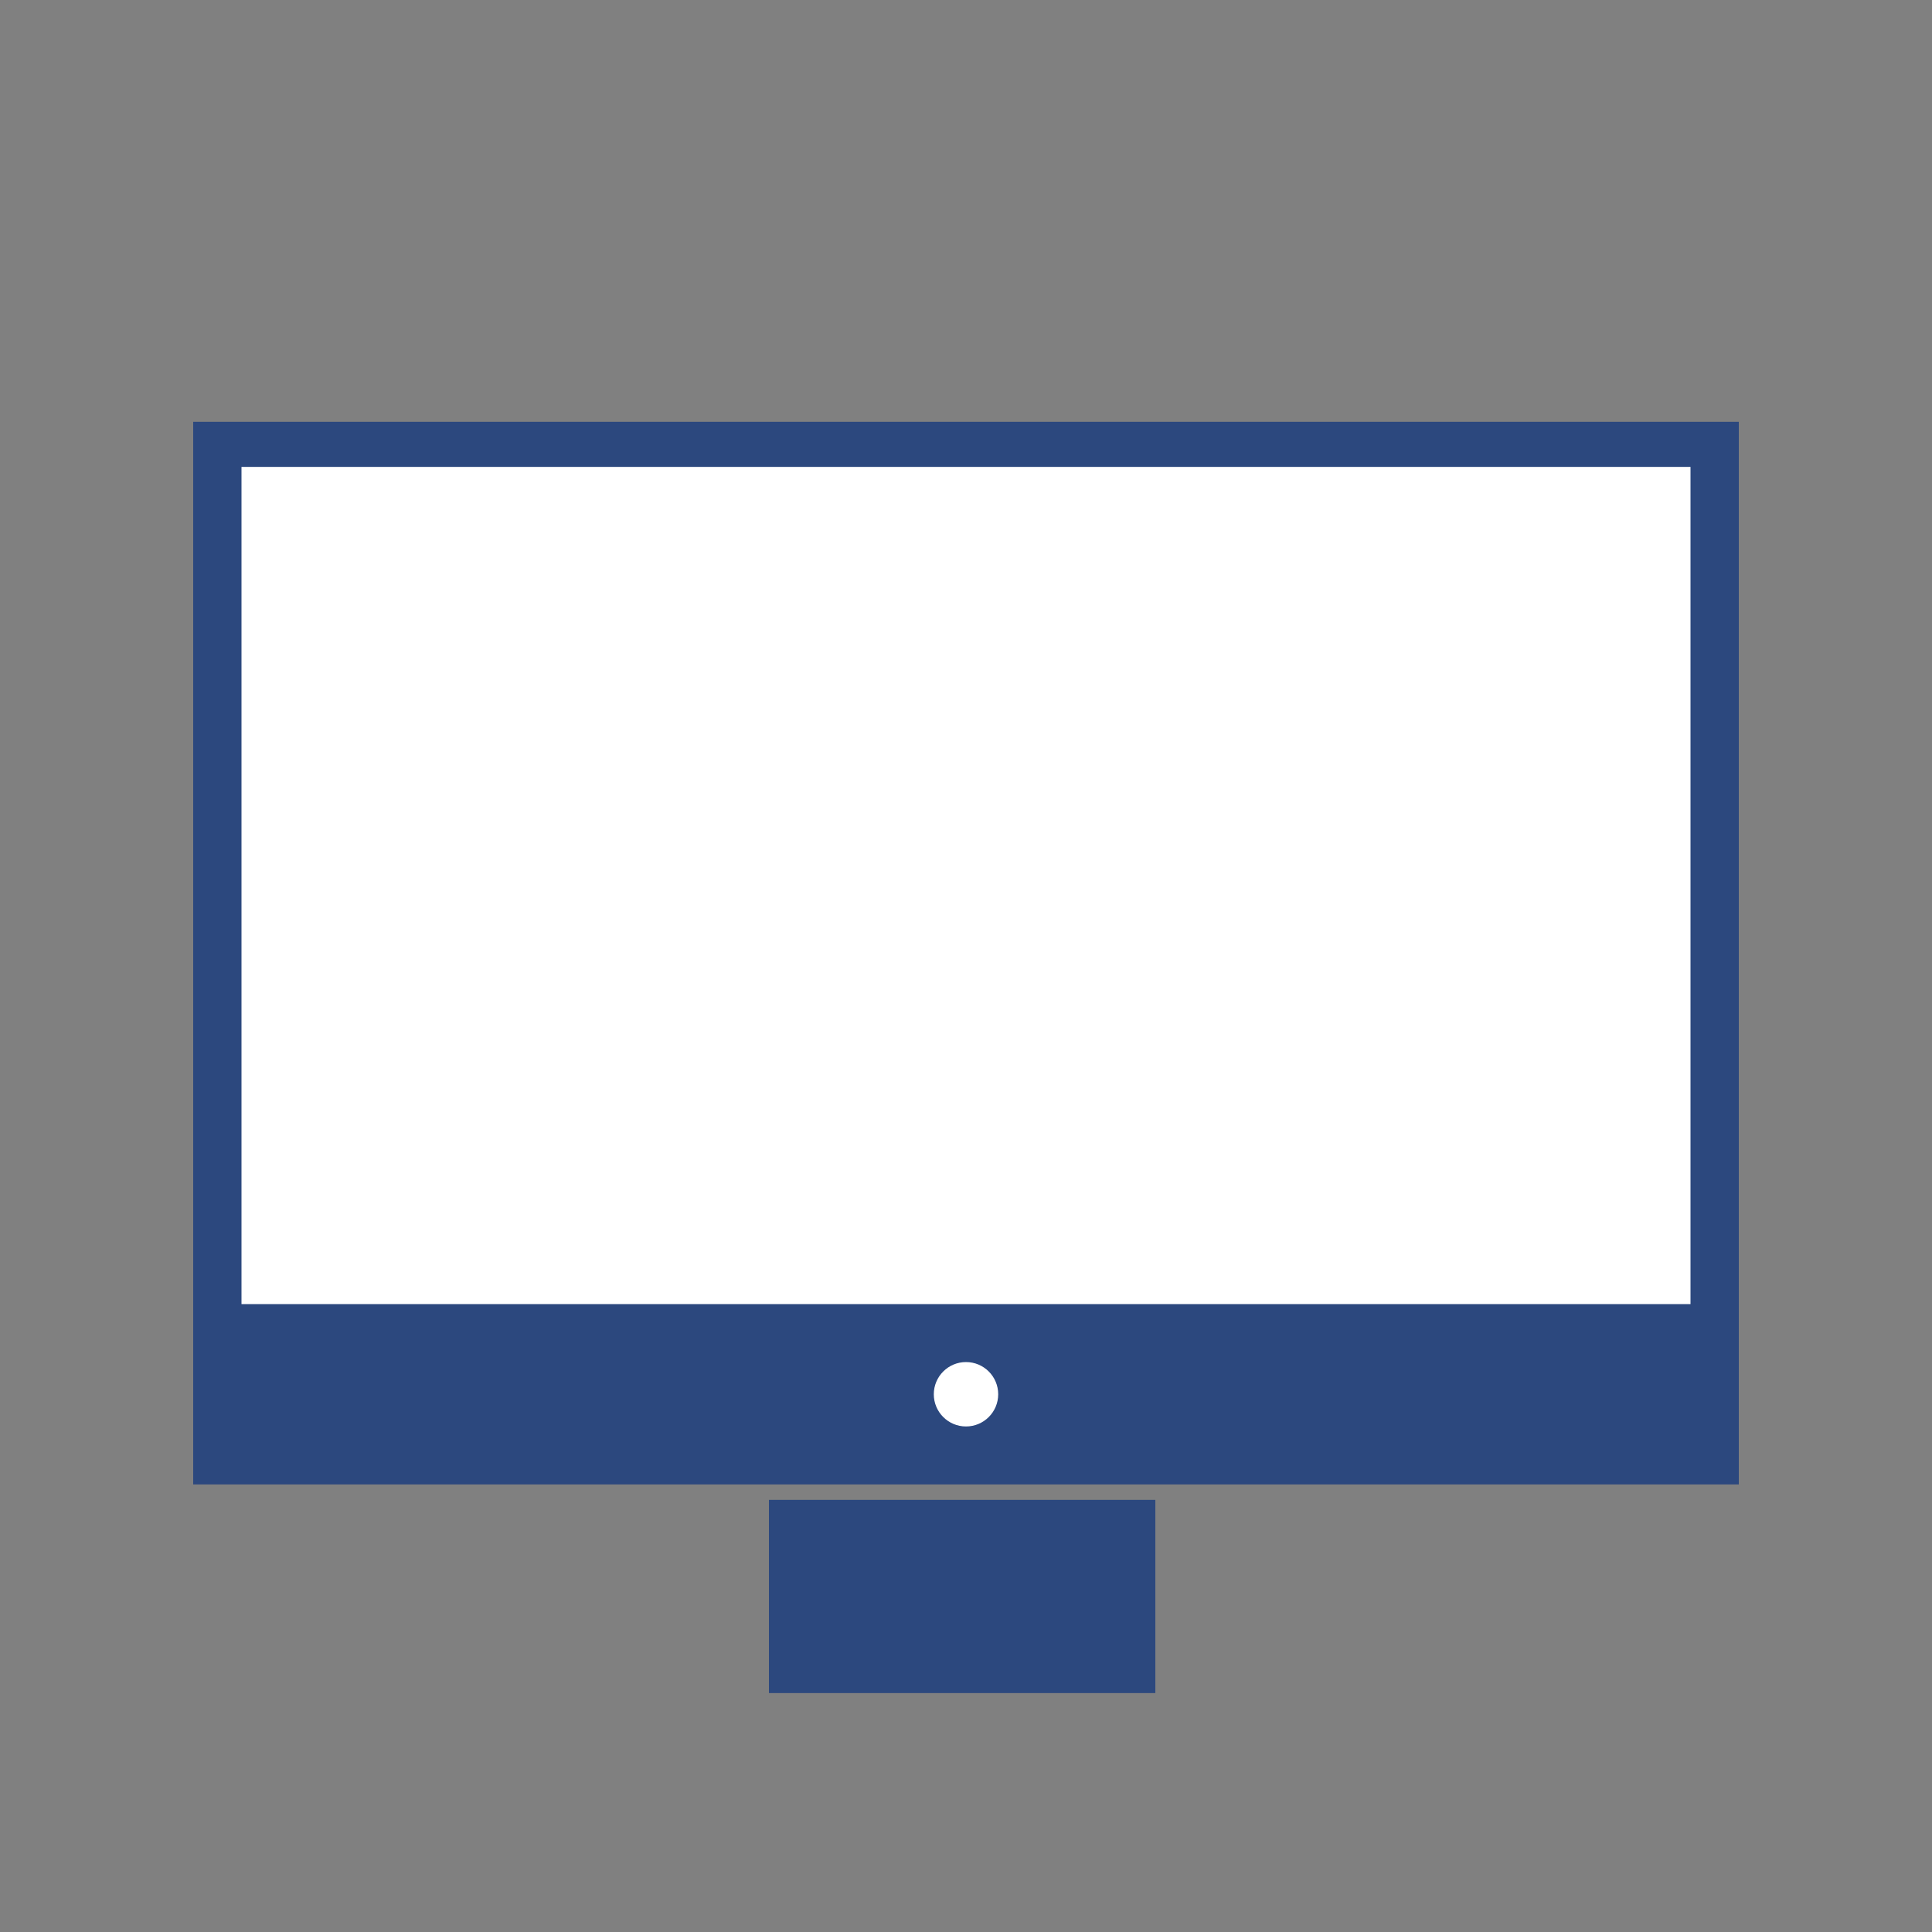 <?xml version="1.0" encoding="UTF-8"?> <svg xmlns="http://www.w3.org/2000/svg" xmlns:xlink="http://www.w3.org/1999/xlink" width="600px" height="600px" viewBox="0 0 600 600" version="1.1"><rect x="0" y="0" width="600" height="600" fill="#808080" stroke="none"/><!-- Generator: Sketch 53.2 (72643) - https://sketchapp.com --><title>Kennsibank Virtueel vergadderen</title><desc>Created with Sketch.</desc><g id="Kennsibank-Virtueel-vergadderen" stroke="none" stroke-width="1" fill="none" fill-rule="evenodd"><rect id="Rectangle" fill="#2C487E" x="60" y="131" width="480" height="330"></rect><rect id="Rectangle" fill="#FFFFFF" x="75" y="145" width="450" height="260"></rect><circle id="Oval" fill="#FFFFFF" cx="300" cy="433" r="10"></circle><rect id="Rectangle" fill="#2C487E" x="238.8" y="465.8" width="120" height="60"></rect></g></svg> 